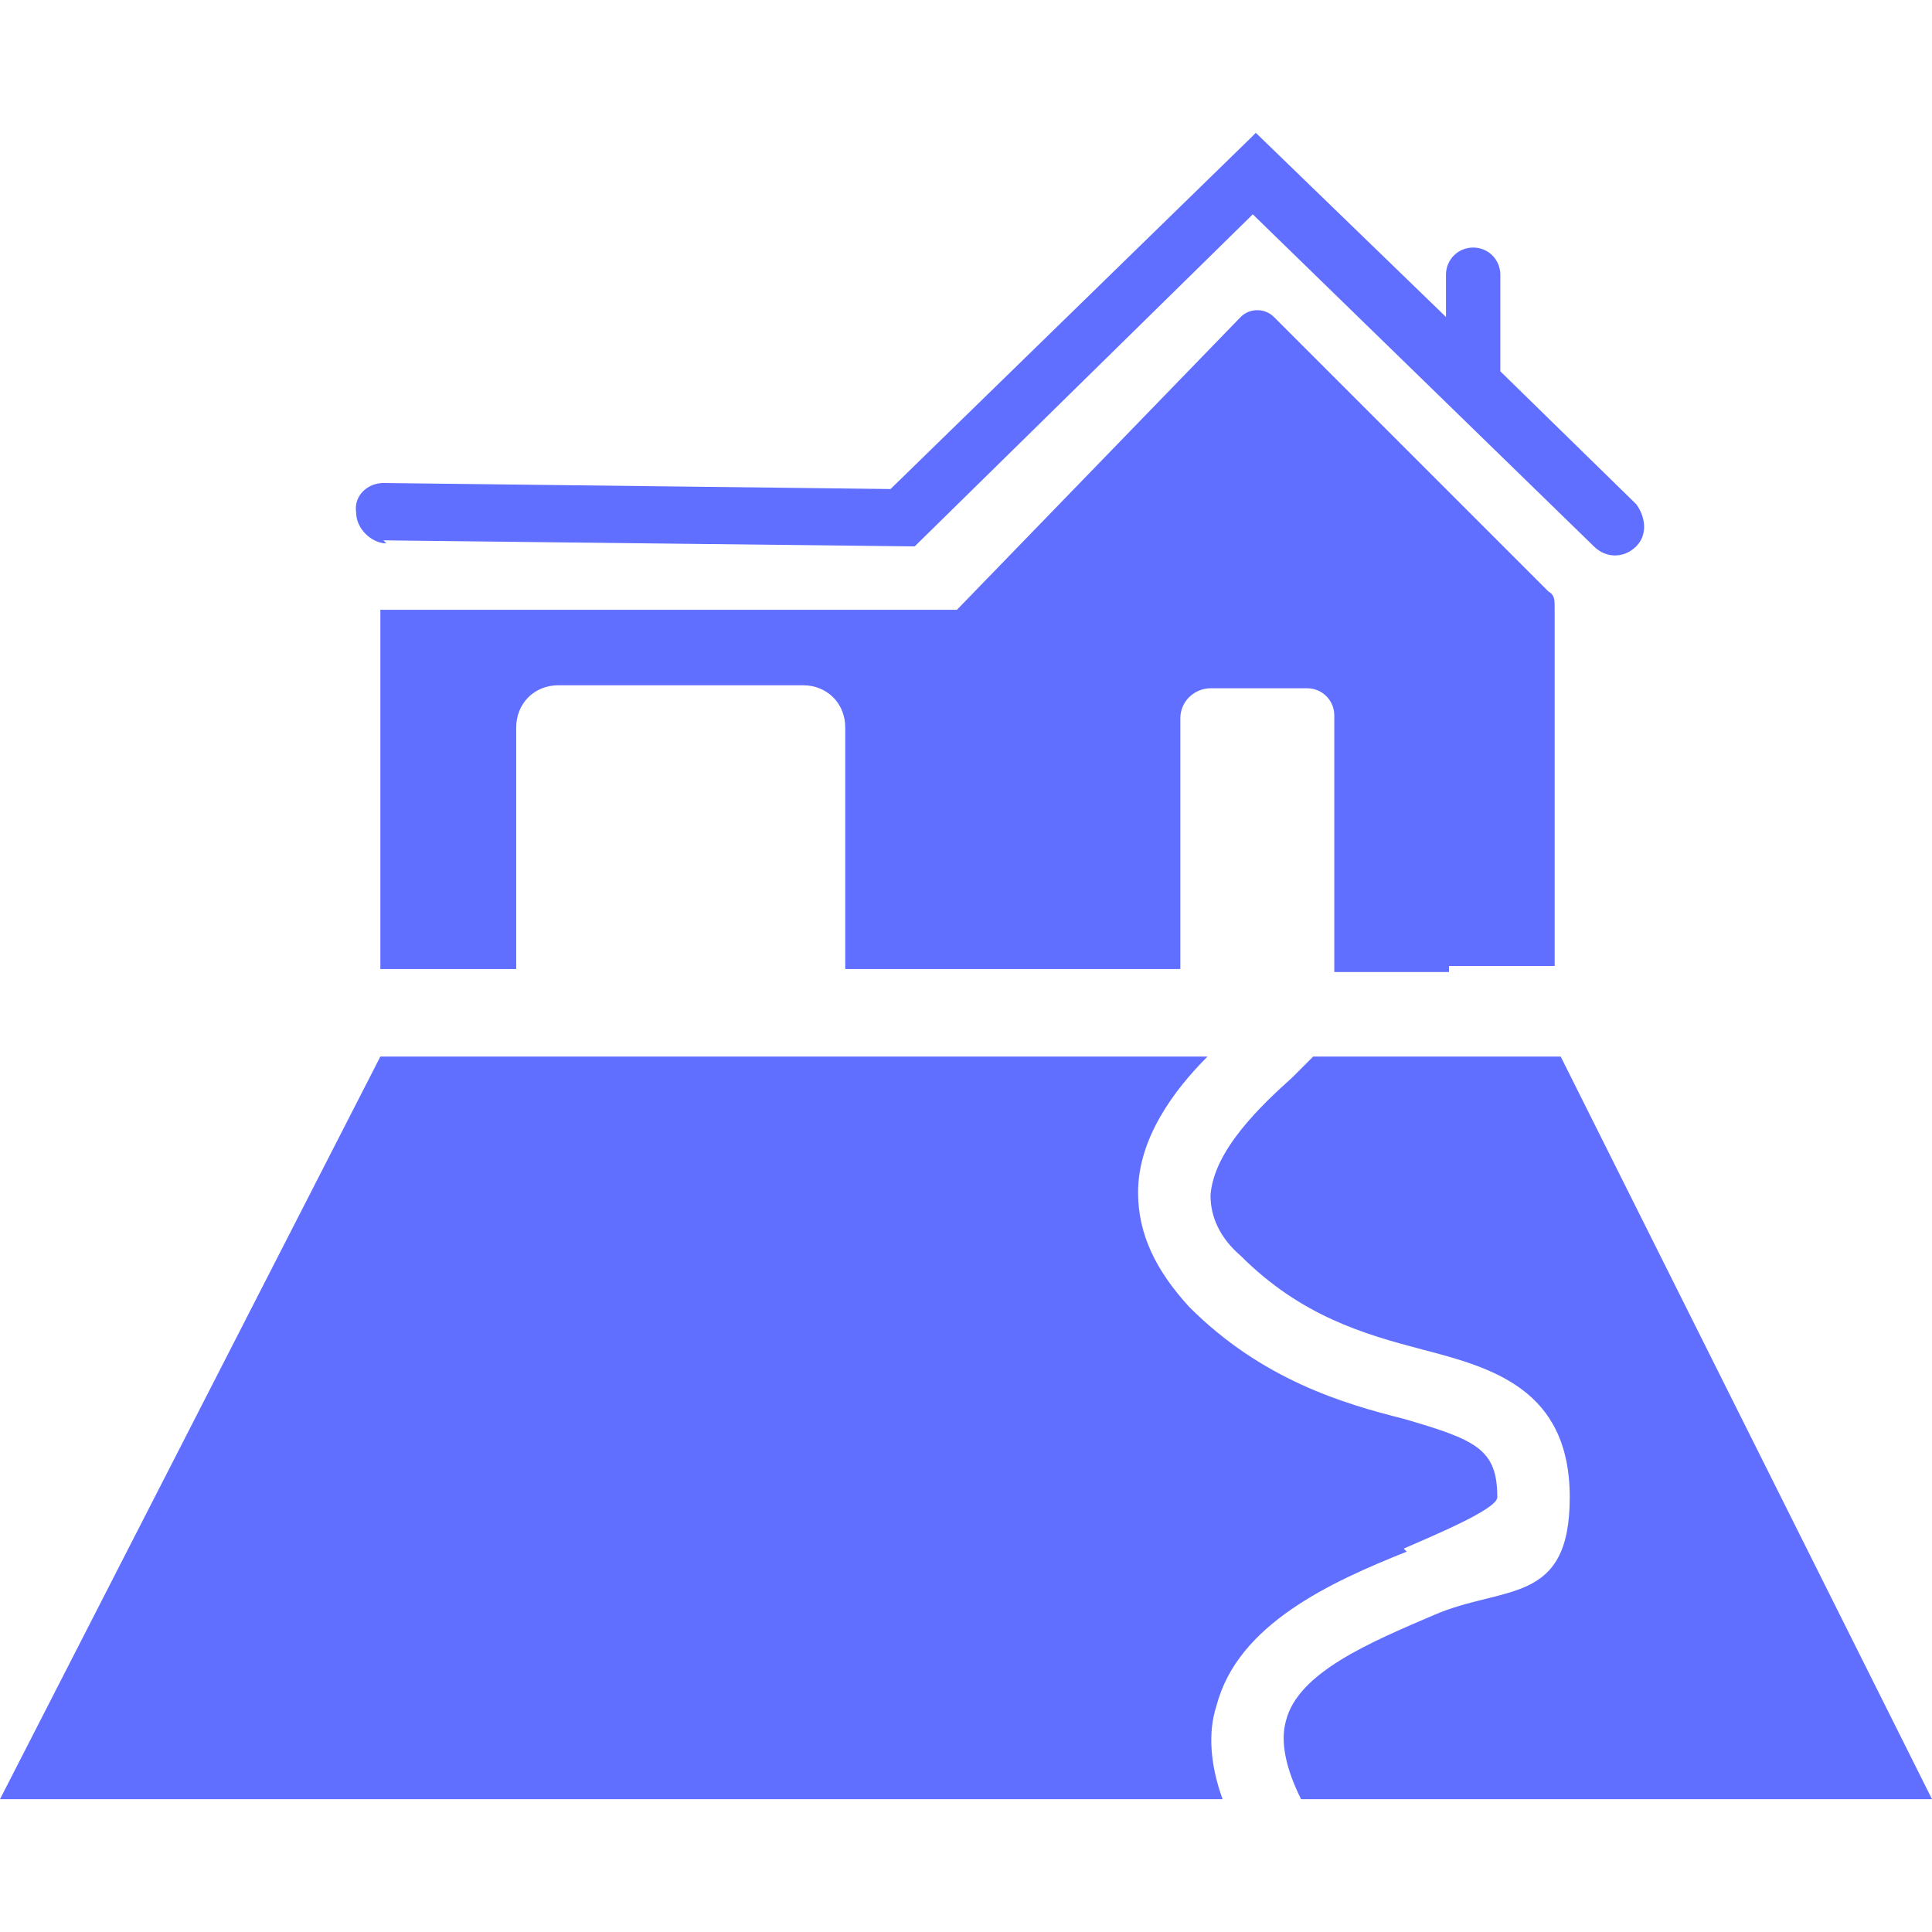 <?xml version="1.0" encoding="UTF-8"?>
<svg id="Layer_1" xmlns="http://www.w3.org/2000/svg" version="1.1" viewBox="0 0 64 64">
  <!-- Generator: Adobe Illustrator 30.0.0, SVG Export Plug-In . SVG Version: 2.1.1 Build 123)  -->
  <defs>
    <style>
      .st0 {
        fill: #606fff;
      }
    </style>
  </defs>
  <path class="st0" d="M12.7,17.9l17.6.2h0c0,0,11.2-11,11.2-11l11.3,11h0c.4.4,1,.4,1.4,0h0c.4-.4.3-1,0-1.4l-4.5-4.4c0,0,0-.1,0-.2v-3c0-.5-.4-.9-.9-.9s-.9.4-.9.9v1.4l-6.3-6.1-.2.2h0s-11.9,11.6-11.9,11.6l-16.8-.2h0c-.5,0-1,.4-.9,1,0,0,0,0,0,0,0,.5.5,1,1,1h0Z"/>
  <path class="st0" d="M48,32h3.5v-11.9c0-.2,0-.4-.2-.5l-9.1-9.1c-.3-.3-.8-.3-1.1,0l-9.4,9.7c0-.1,0,0,0,0H12.6v11.9h4.5v-8c0-.8.6-1.4,1.4-1.4h8.1c.8,0,1.4.6,1.4,1.4v8h6.4c0,0,.2,0,.2,0h4.5v-8.3c0-.6.5-1,1-1h3.2c.5,0,.9.4.9.9v8.5h3.8ZM51.7,35h-8.2c-.2.2-.4.4-.7.7-1,.9-2.6,2.4-2.7,3.9,0,.7.3,1.4,1,2,2,2,4.1,2.6,6,3.1,2.3.6,4.9,1.3,4.9,4.9s-2.2,2.9-4.5,3.9c-2.1.9-4.5,1.9-4.9,3.5-.2.7,0,1.6.5,2.6h20.9l-12.3-24.6h0Z"/>
  <path class="st0" d="M46.5,51.3c.9-.4,3.1-1.3,3.1-1.7,0-1.6-.7-1.9-3.1-2.6-2-.5-4.7-1.3-7.1-3.7-1.1-1.2-1.7-2.4-1.7-3.8,0-1.8,1.2-3.4,2.3-4.5H12.6L0,59.6h40.5c-.4-1.1-.5-2.2-.2-3.1.7-2.7,3.8-4.1,6.3-5.1h0Z"/>
</svg>